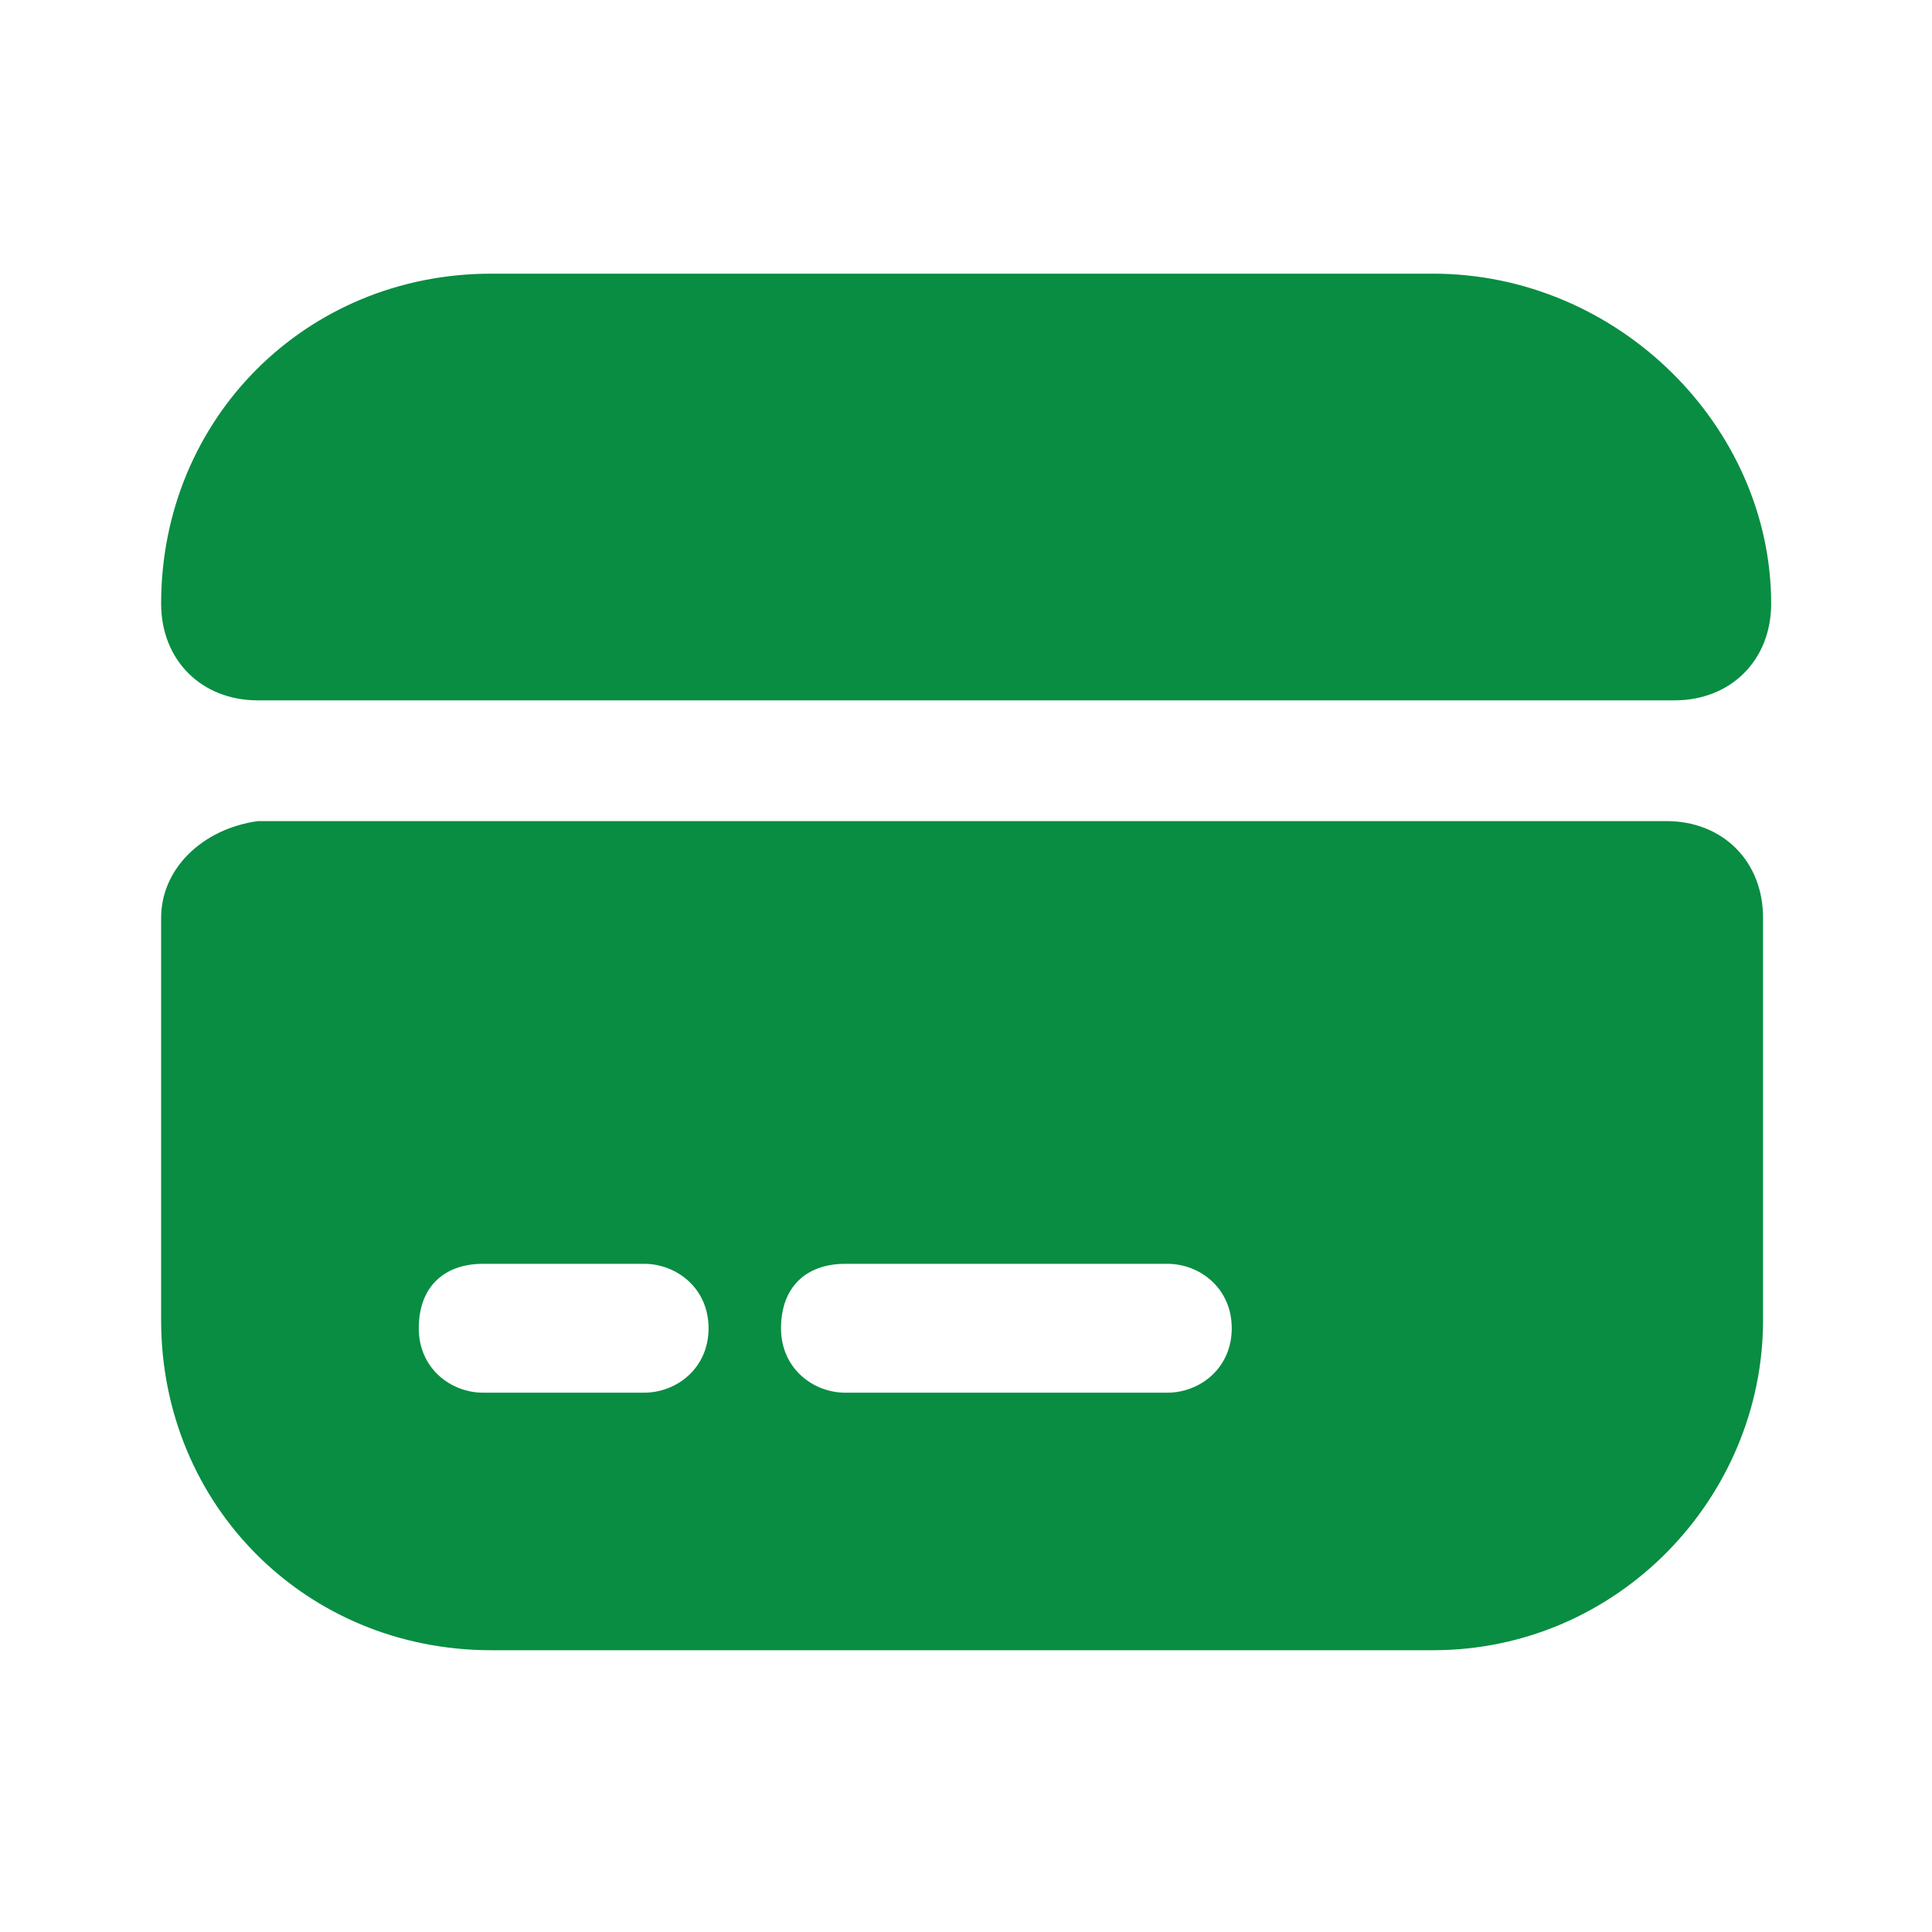 <svg width="20" height="20" viewBox="0 0 20 20" fill="none" xmlns="http://www.w3.org/2000/svg">
<path d="M18.335 6.25C18.335 6.833 17.918 7.25 17.335 7.25H2.668C2.085 7.25 1.668 6.833 1.668 6.25C1.668 4.333 3.168 2.833 5.085 2.833H14.835C16.751 2.833 18.335 4.417 18.335 6.25Z" fill="#088D42"/>
<path d="M1.668 9.5V13.667C1.668 15.583 3.168 17.083 5.085 17.083H14.835C16.751 17.083 18.251 15.5 18.251 13.667V9.5C18.251 8.917 17.835 8.5 17.251 8.5H2.668C2.085 8.583 1.668 9 1.668 9.5ZM6.668 14.417H5.001C4.668 14.417 4.335 14.167 4.335 13.75C4.335 13.333 4.585 13.083 5.001 13.083H6.668C7.001 13.083 7.335 13.333 7.335 13.75C7.335 14.167 7.001 14.417 6.668 14.417ZM12.085 14.417H8.751C8.418 14.417 8.085 14.167 8.085 13.75C8.085 13.333 8.335 13.083 8.751 13.083H12.085C12.418 13.083 12.751 13.333 12.751 13.75C12.751 14.167 12.418 14.417 12.085 14.417Z" fill="#088D42"/>
</svg>
